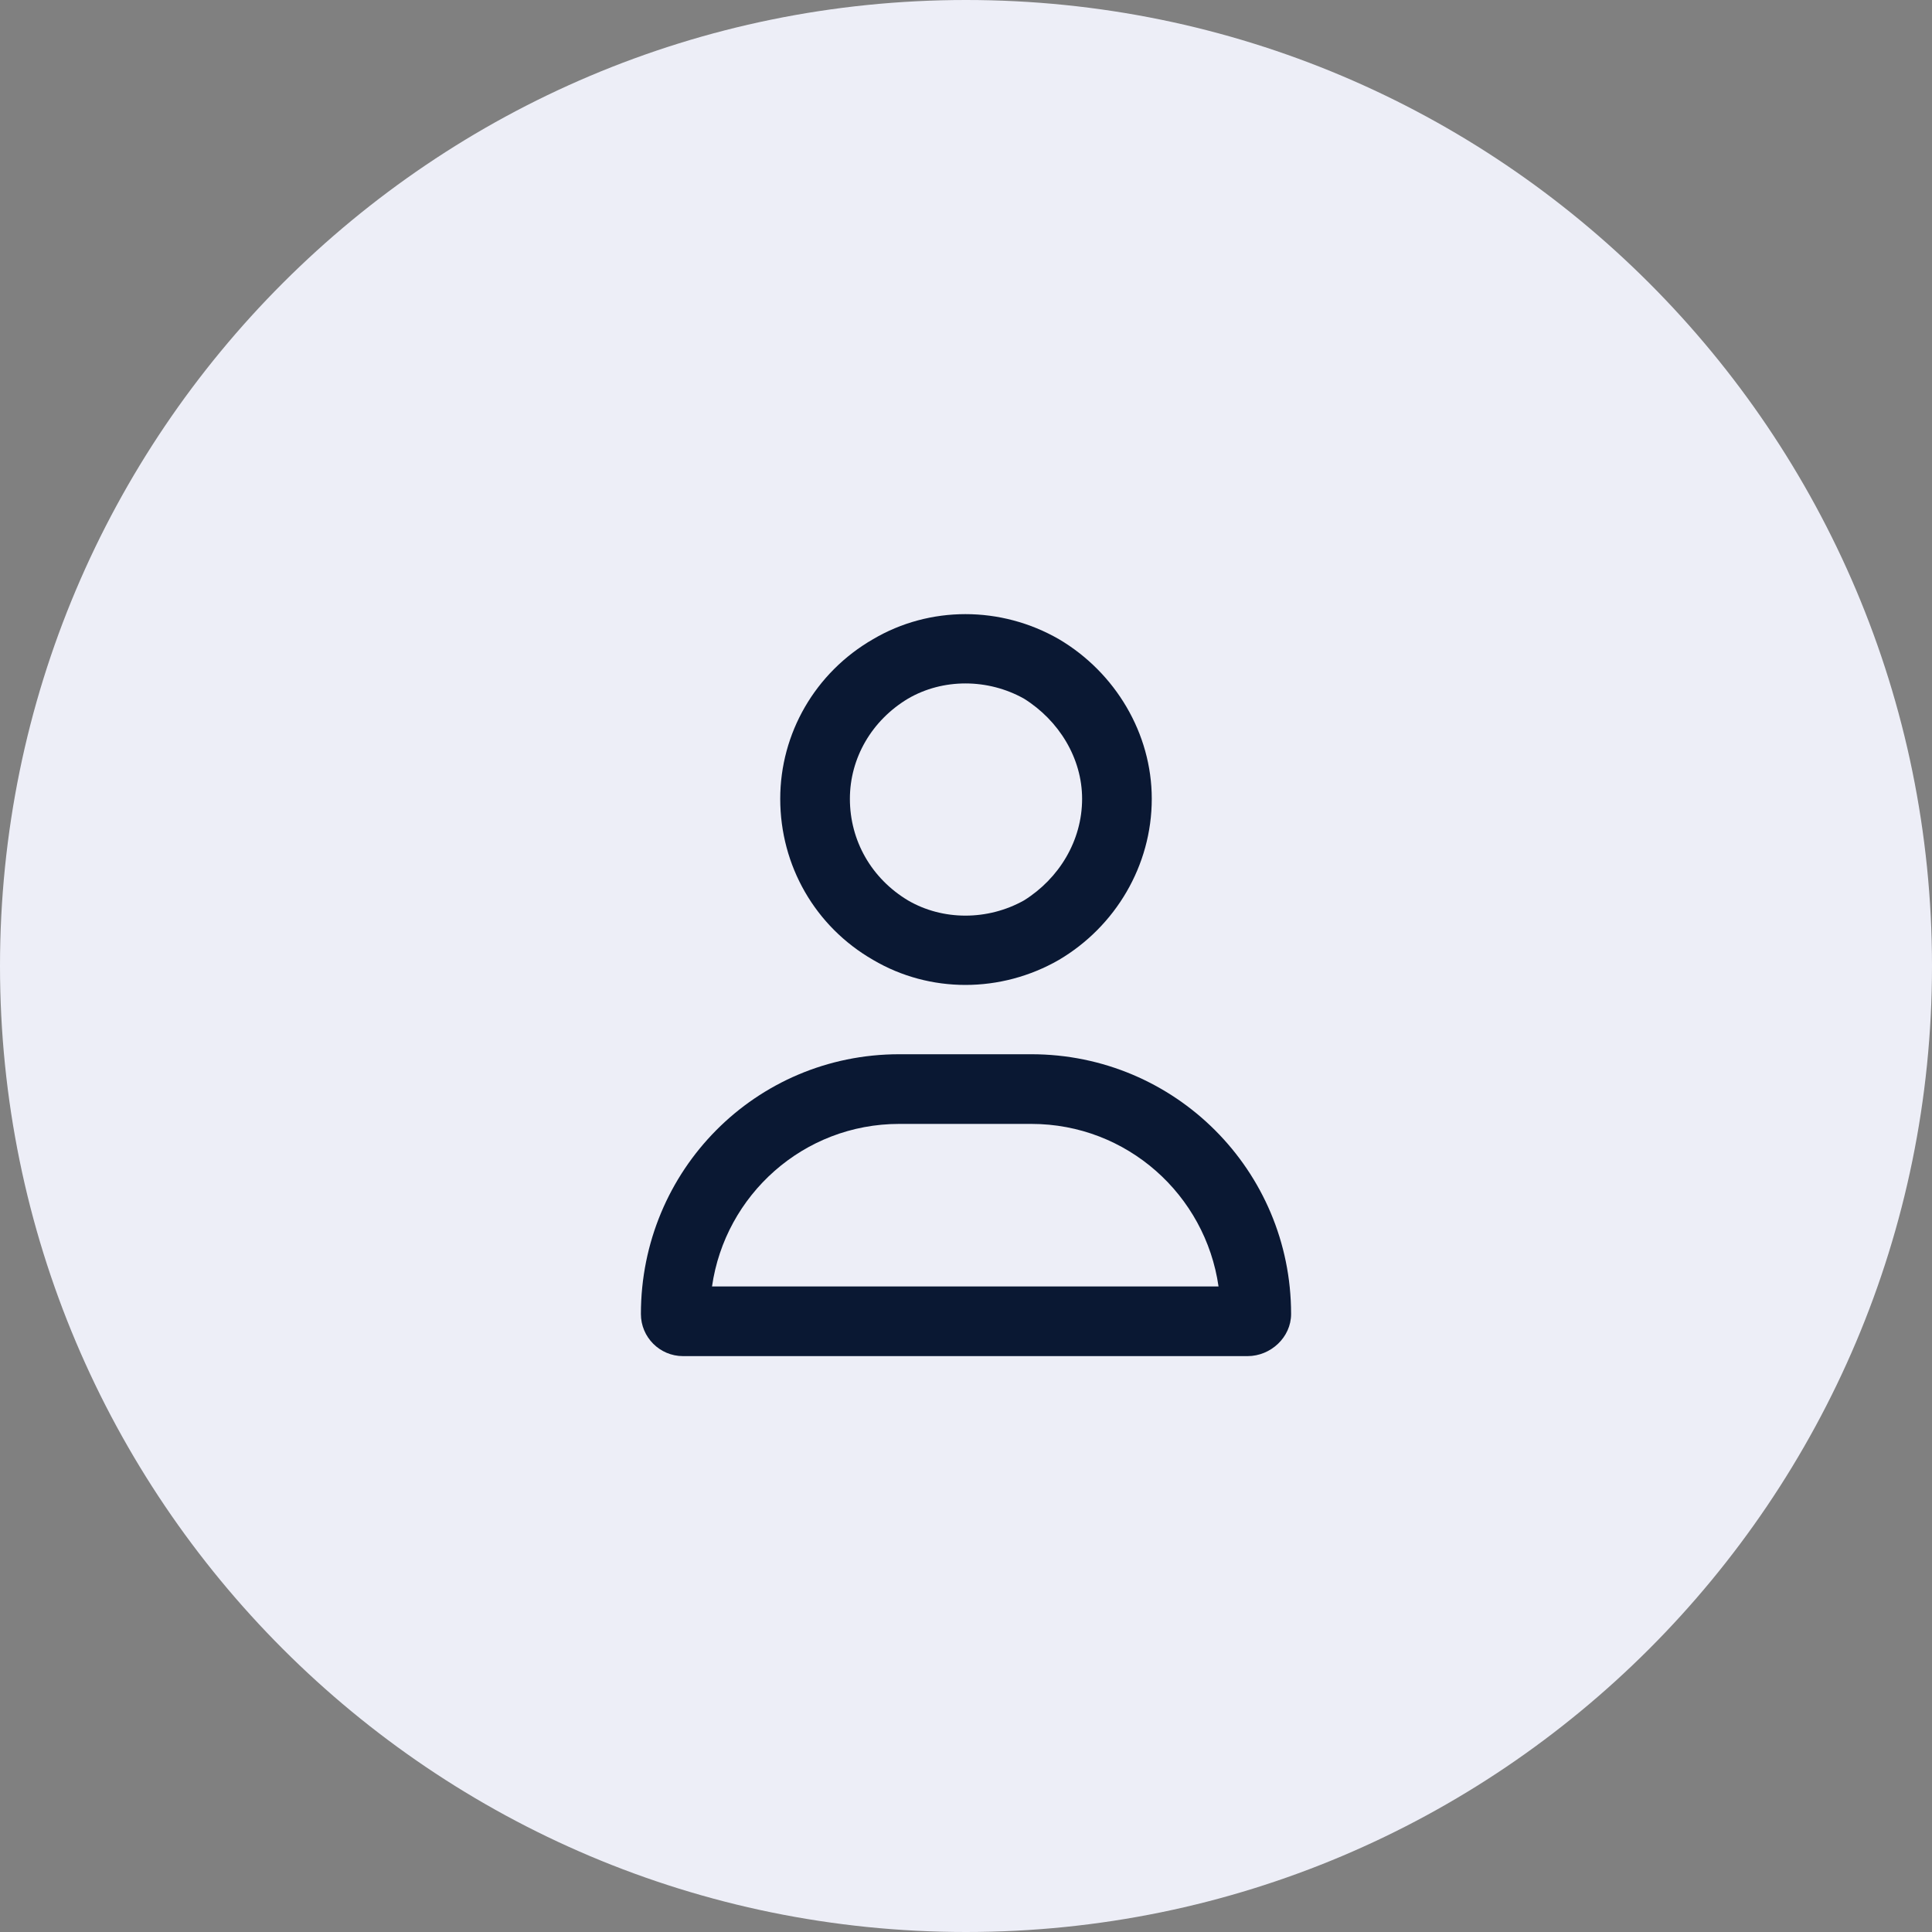 <svg width="52" height="52" viewBox="0 0 52 52" fill="none" xmlns="http://www.w3.org/2000/svg">
<rect x="0" y="0" width="52" height="52" fill="#808080" stroke="none"/>
<path d="M0 26C0 11.641 11.641 0 26 0C40.359 0 52 11.641 52 26C52 40.359 40.359 52 26 52C11.641 52 0 40.359 0 26Z" fill="#EDEEF7"/>
<g clip-path="url(#clip0_8634_44302)">
<path d="M29.125 21.5C29.125 20.406 28.5 19.391 27.562 18.805C26.586 18.258 25.375 18.258 24.438 18.805C23.461 19.391 22.875 20.406 22.875 21.5C22.875 22.633 23.461 23.648 24.438 24.234C25.375 24.781 26.586 24.781 27.562 24.234C28.5 23.648 29.125 22.633 29.125 21.5ZM21 21.5C21 19.742 21.938 18.102 23.5 17.203C25.023 16.305 26.938 16.305 28.5 17.203C30.023 18.102 31 19.742 31 21.5C31 23.297 30.023 24.938 28.5 25.836C26.938 26.734 25.023 26.734 23.5 25.836C21.938 24.938 21 23.297 21 21.5ZM19.164 34.625H32.797C32.445 32.164 30.336 30.25 27.758 30.25H24.203C21.625 30.25 19.516 32.164 19.164 34.625ZM17.25 35.367C17.25 31.5 20.336 28.375 24.203 28.375H27.758C31.625 28.375 34.75 31.5 34.75 35.367C34.75 35.992 34.203 36.5 33.578 36.5H18.383C17.758 36.5 17.25 35.992 17.25 35.367Z" fill="#0A1833"/>
</g>
<defs>
<clipPath id="clip0_8634_44302">
<path d="M6 26C6 14.954 14.954 6 26 6C37.046 6 46 14.954 46 26C46 37.046 37.046 46 26 46C14.954 46 6 37.046 6 26Z" fill="white"/>
</clipPath>
</defs>
</svg>

